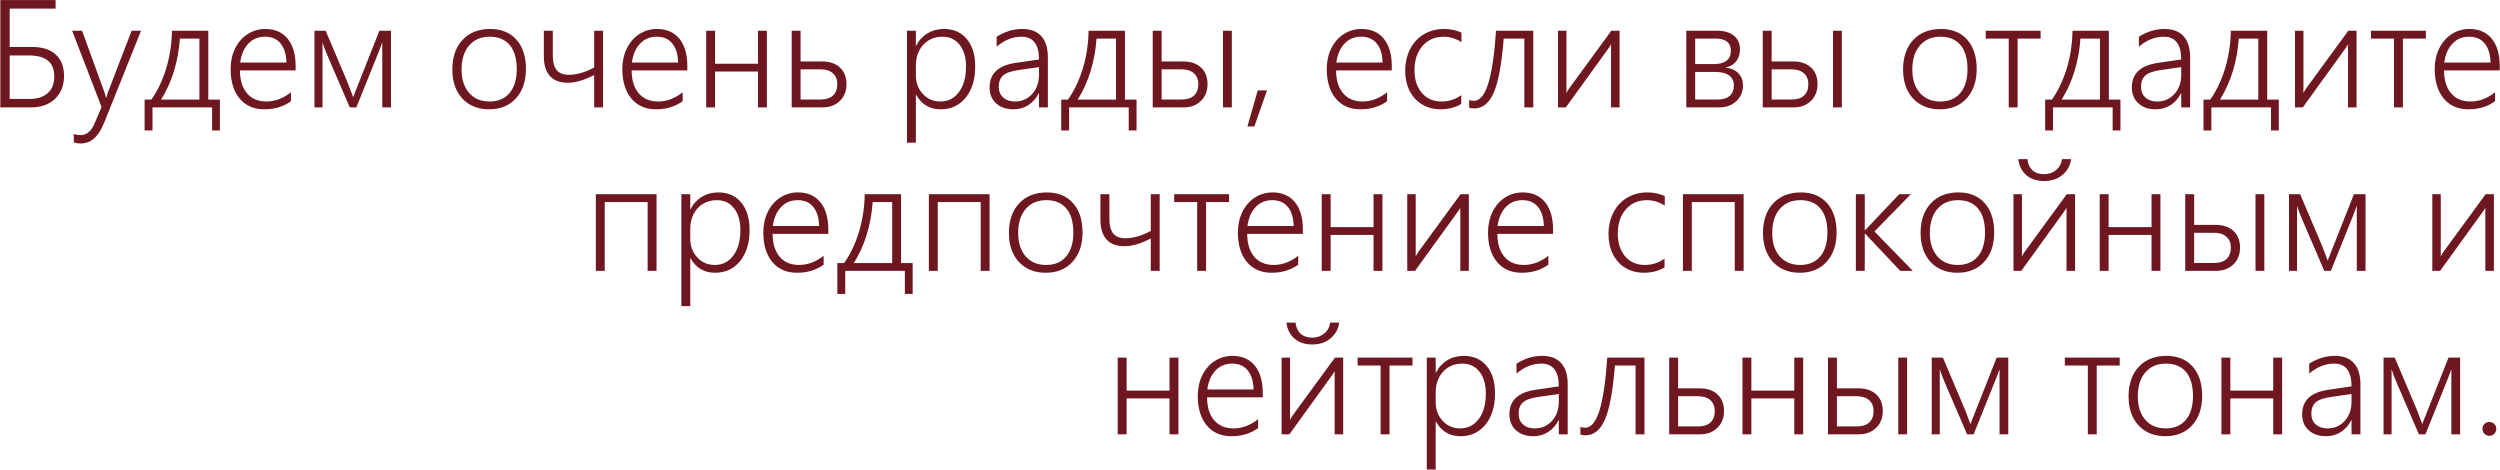 <?xml version="1.0" encoding="UTF-8"?> <svg xmlns="http://www.w3.org/2000/svg" width="1606" height="302" viewBox="0 0 1606 302" fill="none"><path d="M41.141 48.844C41.141 54.875 39.219 59.75 35.375 63.469C31.531 67.156 26.344 69 19.812 69H0.219V0.047H35.703V5.531H6.219V30.188H20.891C27.359 30.188 32.344 31.812 35.844 35.062C39.375 38.312 41.141 42.906 41.141 48.844ZM34.859 49.266C34.859 44.484 33.469 41.016 30.688 38.859C27.906 36.703 23.875 35.625 18.594 35.625H6.219V63.562H18.781C23.969 63.562 27.938 62.312 30.688 59.812C33.469 57.312 34.859 53.797 34.859 49.266ZM51.734 92.156C50.109 92.156 48.672 91.938 47.422 91.5V86.062C48.859 86.562 50.281 86.812 51.688 86.812C55.656 86.812 58.719 84.219 60.875 79.031L65.234 68.719L46.344 19.734H52.719L67.016 59.062C67.484 60.438 67.828 61.656 68.047 62.719H68.281L68.797 61.031L69.359 59.25L84.547 19.734H90.594L67.156 78.234C65.219 83.078 63.016 86.609 60.547 88.828C58.109 91.047 55.172 92.156 51.734 92.156ZM136.25 83.812V69H97.953V83.812H92.891V63.984H97.25C101.281 58.234 104.453 51.562 106.766 43.969C109.078 36.344 110.312 28.266 110.469 19.734H133.812V63.984H141.266V83.812H136.25ZM128.094 24.797H115.578C114.484 39.766 110.453 52.828 103.484 63.984H128.094V24.797ZM154.156 45.234C154.156 51.422 155.641 56.297 158.609 59.859C161.609 63.422 165.781 65.203 171.125 65.203C176.688 65.203 181.953 63.234 186.922 59.297V65.016C182.141 68.484 176.438 70.219 169.812 70.219C163.094 70.219 157.797 67.906 153.922 63.281C150.078 58.625 148.156 52.297 148.156 44.297C148.156 39.484 149.109 35.109 151.016 31.172C152.953 27.203 155.625 24.125 159.031 21.938C162.469 19.719 166.266 18.609 170.422 18.609C176.609 18.609 181.406 20.703 184.812 24.891C188.219 29.078 189.922 34.938 189.922 42.469V45.234H154.156ZM184.016 40.172C183.891 34.922 182.641 30.844 180.266 27.938C177.891 25.031 174.562 23.578 170.281 23.578C165.938 23.578 162.359 25.062 159.547 28.031C156.734 31 154.984 35.047 154.297 40.172H184.016ZM245.562 69V27.188C245.125 28.531 244.469 30.312 243.594 32.531C242.75 34.75 237.859 46.906 228.922 69H224.703L210.594 36.234C210 34.922 209.297 33.188 208.484 31.031C207.703 28.844 207.266 27.562 207.172 27.188V69H202.016V19.734H209.188L223.344 53.109C224.656 56.484 225.625 59.031 226.25 60.75L226.859 62.484L227.422 60.984L243.734 19.734H251.188V69H245.562ZM314.141 70.219C309.453 70.219 305.312 69.172 301.719 67.078C298.156 64.984 295.406 62.016 293.469 58.172C291.531 54.297 290.562 49.828 290.562 44.766C290.562 36.734 292.734 30.375 297.078 25.688C301.453 20.969 307.406 18.609 314.938 18.609C322.031 18.609 327.625 20.891 331.719 25.453C335.812 30.016 337.859 36.328 337.859 44.391C337.859 52.141 335.734 58.391 331.484 63.141C327.234 67.859 321.453 70.219 314.141 70.219ZM314.562 23.578C309.031 23.578 304.641 25.453 301.391 29.203C298.141 32.922 296.516 38.094 296.516 44.719C296.516 51 298.125 55.984 301.344 59.672C304.562 63.359 308.922 65.203 314.422 65.203C320.016 65.203 324.328 63.375 327.359 59.719C330.422 56.062 331.953 50.969 331.953 44.438C331.953 37.656 330.453 32.484 327.453 28.922C324.453 25.359 320.156 23.578 314.562 23.578ZM381.688 69V48.188C375.375 51.5 369.734 53.156 364.766 53.156C359.672 53.156 355.828 51.703 353.234 48.797C350.641 45.891 349.344 41.641 349.344 36.047V19.734H355.109V35.672C355.109 39.828 355.938 42.938 357.594 45C359.25 47.031 361.828 48.047 365.328 48.047C370.453 48.047 375.906 46.484 381.688 43.359V19.734H387.406V69H381.688ZM405.781 45.234C405.781 51.422 407.266 56.297 410.234 59.859C413.234 63.422 417.406 65.203 422.75 65.203C428.312 65.203 433.578 63.234 438.547 59.297V65.016C433.766 68.484 428.062 70.219 421.438 70.219C414.719 70.219 409.422 67.906 405.547 63.281C401.703 58.625 399.781 52.297 399.781 44.297C399.781 39.484 400.734 35.109 402.641 31.172C404.578 27.203 407.25 24.125 410.656 21.938C414.094 19.719 417.891 18.609 422.047 18.609C428.234 18.609 433.031 20.703 436.438 24.891C439.844 29.078 441.547 34.938 441.547 42.469V45.234H405.781ZM435.641 40.172C435.516 34.922 434.266 30.844 431.891 27.938C429.516 25.031 426.188 23.578 421.906 23.578C417.562 23.578 413.984 25.062 411.172 28.031C408.359 31 406.609 35.047 405.922 40.172H435.641ZM486.922 69V45.938H459.359V69H453.641V19.734H459.359V40.922H486.922V19.734H492.641V69H486.922ZM543.781 54.047C543.781 58.516 542.344 62.125 539.469 64.875C536.625 67.625 532.984 69 528.547 69H508.578V19.734H514.297V39.469H528.078C532.953 39.469 536.781 40.766 539.562 43.359C542.375 45.953 543.781 49.516 543.781 54.047ZM537.875 54.047C537.875 51.078 536.922 48.75 535.016 47.062C533.141 45.375 530.438 44.531 526.906 44.531H514.297V63.938H527C530.531 63.938 533.219 63.094 535.062 61.406C536.938 59.688 537.875 57.234 537.875 54.047ZM588.359 60.891V91.641H582.641V19.734H588.359V29.391H588.547C590.234 26.016 592.641 23.375 595.766 21.469C598.891 19.562 602.438 18.609 606.406 18.609C612.594 18.609 617.484 20.766 621.078 25.078C624.672 29.359 626.469 35.25 626.469 42.75C626.469 51.062 624.438 57.719 620.375 62.719C616.312 67.719 610.953 70.219 604.297 70.219C597.266 70.219 592.016 67.109 588.547 60.891H588.359ZM588.359 48.422C588.359 53.109 589.844 57.078 592.812 60.328C595.781 63.578 599.578 65.203 604.203 65.203C609.047 65.203 612.984 63.188 616.016 59.156C619.047 55.125 620.562 49.656 620.562 42.75C620.562 36.906 619.203 32.25 616.484 28.781C613.766 25.312 610.062 23.578 605.375 23.578C602.062 23.578 599.094 24.375 596.469 25.969C593.875 27.562 591.875 29.766 590.469 32.578C589.062 35.359 588.359 38.484 588.359 41.953V48.422ZM667.438 69V59.953H667.25C665.656 63.172 663.453 65.688 660.641 67.5C657.828 69.312 654.641 70.219 651.078 70.219C646.422 70.219 642.688 68.938 639.875 66.375C637.094 63.781 635.703 60.375 635.703 56.156C635.703 47.281 641.281 42.031 652.438 40.406L667.438 38.203C667.438 28.453 663.688 23.578 656.188 23.578C650.625 23.578 645.312 25.703 640.25 29.953V23.625C645.469 20.281 650.953 18.609 656.703 18.609C662.078 18.609 666.156 20.156 668.938 23.25C671.75 26.312 673.156 30.891 673.156 36.984V69H667.438ZM641.609 55.828C641.609 58.609 642.547 60.875 644.422 62.625C646.328 64.344 648.859 65.203 652.016 65.203C656.422 65.203 660.094 63.609 663.031 60.422C665.969 57.203 667.438 53.062 667.438 48V43.125L654.547 44.953C649.672 45.641 646.297 46.812 644.422 48.469C642.547 50.125 641.609 52.578 641.609 55.828ZM725.094 83.812V69H686.797V83.812H681.734V63.984H686.094C690.125 58.234 693.297 51.562 695.609 43.969C697.922 36.344 699.156 28.266 699.312 19.734H722.656V63.984H730.109V83.812H725.094ZM716.938 24.797H704.422C703.328 39.766 699.297 52.828 692.328 63.984H716.938V24.797ZM785.656 69V19.734H791.328V69H785.656ZM775.719 54.047C775.719 58.516 774.281 62.125 771.406 64.875C768.562 67.625 764.922 69 760.484 69H740.516V19.734H746.234V39.469H760.016C764.891 39.469 768.719 40.766 771.5 43.359C774.312 45.953 775.719 49.516 775.719 54.047ZM769.812 54.047C769.812 51.078 768.859 48.75 766.953 47.062C765.078 45.375 762.375 44.531 758.844 44.531H746.234V63.938H758.938C762.469 63.938 765.156 63.094 767 61.406C768.875 59.688 769.812 57.234 769.812 54.047ZM805.812 81.234H801.359L807.969 58.078H813.922L805.812 81.234ZM858.312 45.234C858.312 51.422 859.797 56.297 862.766 59.859C865.766 63.422 869.938 65.203 875.281 65.203C880.844 65.203 886.109 63.234 891.078 59.297V65.016C886.297 68.484 880.594 70.219 873.969 70.219C867.25 70.219 861.953 67.906 858.078 63.281C854.234 58.625 852.312 52.297 852.312 44.297C852.312 39.484 853.266 35.109 855.172 31.172C857.109 27.203 859.781 24.125 863.188 21.938C866.625 19.719 870.422 18.609 874.578 18.609C880.766 18.609 885.562 20.703 888.969 24.891C892.375 29.078 894.078 34.938 894.078 42.469V45.234H858.312ZM888.172 40.172C888.047 34.922 886.797 30.844 884.422 27.938C882.047 25.031 878.719 23.578 874.438 23.578C870.094 23.578 866.516 25.062 863.703 28.031C860.891 31 859.141 35.047 858.453 40.172H888.172ZM938.703 66.797C934.797 69.078 930.391 70.219 925.484 70.219C921.078 70.219 917.141 69.203 913.672 67.172C910.203 65.109 907.5 62.188 905.562 58.406C903.656 54.594 902.703 50.281 902.703 45.469C902.703 40.344 903.75 35.719 905.844 31.594C907.938 27.469 910.875 24.281 914.656 22.031C918.469 19.75 922.812 18.609 927.688 18.609C931.719 18.609 935.438 19.391 938.844 20.953V27.094C935.219 24.75 931.359 23.578 927.266 23.578C923.609 23.578 920.359 24.484 917.516 26.297C914.703 28.109 912.516 30.641 910.953 33.891C909.422 37.141 908.656 40.812 908.656 44.906C908.656 51 910.219 55.906 913.344 59.625C916.5 63.344 920.719 65.203 926 65.203C930.719 65.203 934.953 63.844 938.703 61.125V66.797ZM979.25 69V24.797H965.984C964.703 41.047 962.578 52.594 959.609 59.438C956.641 66.25 952.469 69.656 947.094 69.656C946 69.656 944.906 69.5 943.812 69.188V64.172C944.562 64.578 945.562 64.781 946.812 64.781C950.625 64.781 953.688 61.141 956 53.859C958.312 46.578 960 35.203 961.062 19.734H984.969V69H979.25ZM1034.94 69V28.547L1033.58 30.656L1005.88 69H1000.86V19.734H1006.3V59.812C1006.8 58.719 1007.36 57.734 1007.98 56.859L1035.12 19.734H1040.42V69H1034.94ZM1119.69 54.844C1119.69 58.969 1118.25 62.359 1115.38 65.016C1112.5 67.672 1108.84 69 1104.41 69H1083.27V19.734H1103C1107.62 19.734 1111.23 20.797 1113.83 22.922C1116.45 25.016 1117.77 27.938 1117.77 31.688C1117.77 34.781 1116.95 37.359 1115.33 39.422C1113.7 41.453 1111.41 42.781 1108.44 43.406C1112.16 43.844 1114.95 45.094 1116.83 47.156C1118.73 49.188 1119.69 51.75 1119.69 54.844ZM1111.91 32.484C1111.91 29.953 1111.08 28.047 1109.42 26.766C1107.77 25.453 1105.41 24.797 1102.34 24.797H1088.98V41.156H1101.22C1104.62 41.156 1107.25 40.438 1109.09 39C1110.97 37.562 1111.91 35.391 1111.91 32.484ZM1113.83 54.984C1113.83 52.078 1112.8 49.891 1110.73 48.422C1108.7 46.953 1105.75 46.219 1101.88 46.219H1088.98V63.938H1103.33C1106.83 63.938 1109.45 63.141 1111.2 61.547C1112.95 59.953 1113.83 57.766 1113.83 54.984ZM1177.53 69V19.734H1183.2V69H1177.53ZM1167.59 54.047C1167.59 58.516 1166.16 62.125 1163.28 64.875C1160.44 67.625 1156.8 69 1152.36 69H1132.39V19.734H1138.11V39.469H1151.89C1156.77 39.469 1160.59 40.766 1163.38 43.359C1166.19 45.953 1167.59 49.516 1167.59 54.047ZM1161.69 54.047C1161.69 51.078 1160.73 48.75 1158.83 47.062C1156.95 45.375 1154.25 44.531 1150.72 44.531H1138.11V63.938H1150.81C1154.34 63.938 1157.03 63.094 1158.88 61.406C1160.75 59.688 1161.69 57.234 1161.69 54.047ZM1246.11 70.219C1241.42 70.219 1237.28 69.172 1233.69 67.078C1230.12 64.984 1227.38 62.016 1225.44 58.172C1223.5 54.297 1222.53 49.828 1222.53 44.766C1222.53 36.734 1224.7 30.375 1229.05 25.688C1233.42 20.969 1239.38 18.609 1246.91 18.609C1254 18.609 1259.59 20.891 1263.69 25.453C1267.78 30.016 1269.83 36.328 1269.83 44.391C1269.83 52.141 1267.7 58.391 1263.45 63.141C1259.2 67.859 1253.42 70.219 1246.11 70.219ZM1246.53 23.578C1241 23.578 1236.61 25.453 1233.36 29.203C1230.11 32.922 1228.48 38.094 1228.48 44.719C1228.48 51 1230.09 55.984 1233.31 59.672C1236.53 63.359 1240.89 65.203 1246.39 65.203C1251.98 65.203 1256.3 63.375 1259.33 59.719C1262.39 56.062 1263.92 50.969 1263.92 44.438C1263.92 37.656 1262.42 32.484 1259.42 28.922C1256.42 25.359 1252.12 23.578 1246.53 23.578ZM1296.12 24.797V69H1290.41V24.797H1275.64V19.734H1310.89V24.797H1296.12ZM1357.16 83.812V69H1318.86V83.812H1313.8V63.984H1318.16C1322.19 58.234 1325.36 51.562 1327.67 43.969C1329.98 36.344 1331.22 28.266 1331.38 19.734H1354.72V63.984H1362.17V83.812H1357.16ZM1349 24.797H1336.48C1335.39 39.766 1331.36 52.828 1324.39 63.984H1349V24.797ZM1401.22 69V59.953H1401.03C1399.44 63.172 1397.23 65.688 1394.42 67.5C1391.61 69.312 1388.42 70.219 1384.86 70.219C1380.2 70.219 1376.47 68.938 1373.66 66.375C1370.88 63.781 1369.48 60.375 1369.48 56.156C1369.48 47.281 1375.06 42.031 1386.22 40.406L1401.22 38.203C1401.22 28.453 1397.47 23.578 1389.97 23.578C1384.41 23.578 1379.09 25.703 1374.03 29.953V23.625C1379.25 20.281 1384.73 18.609 1390.48 18.609C1395.86 18.609 1399.94 20.156 1402.72 23.25C1405.53 26.312 1406.94 30.891 1406.94 36.984V69H1401.22ZM1375.39 55.828C1375.39 58.609 1376.33 60.875 1378.2 62.625C1380.11 64.344 1382.64 65.203 1385.8 65.203C1390.2 65.203 1393.88 63.609 1396.81 60.422C1399.75 57.203 1401.22 53.062 1401.22 48V43.125L1388.33 44.953C1383.45 45.641 1380.08 46.812 1378.2 48.469C1376.33 50.125 1375.39 52.578 1375.39 55.828ZM1458.88 83.812V69H1420.58V83.812H1415.52V63.984H1419.88C1423.91 58.234 1427.08 51.562 1429.39 43.969C1431.7 36.344 1432.94 28.266 1433.09 19.734H1456.44V63.984H1463.89V83.812H1458.88ZM1450.72 24.797H1438.2C1437.11 39.766 1433.08 52.828 1426.11 63.984H1450.72V24.797ZM1508.38 69V28.547L1507.02 30.656L1479.31 69H1474.3V19.734H1479.73V59.812C1480.23 58.719 1480.8 57.734 1481.42 56.859L1508.56 19.734H1513.86V69H1508.38ZM1543.62 24.797V69H1537.91V24.797H1523.14V19.734H1558.39V24.797H1543.62ZM1570.06 45.234C1570.06 51.422 1571.55 56.297 1574.52 59.859C1577.52 63.422 1581.69 65.203 1587.03 65.203C1592.59 65.203 1597.86 63.234 1602.83 59.297V65.016C1598.05 68.484 1592.34 70.219 1585.72 70.219C1579 70.219 1573.7 67.906 1569.83 63.281C1565.98 58.625 1564.06 52.297 1564.06 44.297C1564.06 39.484 1565.02 35.109 1566.92 31.172C1568.86 27.203 1571.53 24.125 1574.94 21.938C1578.38 19.719 1582.17 18.609 1586.33 18.609C1592.52 18.609 1597.31 20.703 1600.72 24.891C1604.12 29.078 1605.83 34.938 1605.83 42.469V45.234H1570.06ZM1599.92 40.172C1599.8 34.922 1598.55 30.844 1596.17 27.938C1593.8 25.031 1590.47 23.578 1586.19 23.578C1581.84 23.578 1578.27 25.062 1575.45 28.031C1572.64 31 1570.89 35.047 1570.2 40.172H1599.92ZM416.047 174V129.797H388.484V174H382.766V124.734H421.766V174H416.047ZM443.422 165.891V196.641H437.703V124.734H443.422V134.391H443.609C445.297 131.016 447.703 128.375 450.828 126.469C453.953 124.562 457.5 123.609 461.469 123.609C467.656 123.609 472.547 125.766 476.141 130.078C479.734 134.359 481.531 140.25 481.531 147.75C481.531 156.062 479.5 162.719 475.438 167.719C471.375 172.719 466.016 175.219 459.359 175.219C452.328 175.219 447.078 172.109 443.609 165.891H443.422ZM443.422 153.422C443.422 158.109 444.906 162.078 447.875 165.328C450.844 168.578 454.641 170.203 459.266 170.203C464.109 170.203 468.047 168.188 471.078 164.156C474.109 160.125 475.625 154.656 475.625 147.75C475.625 141.906 474.266 137.25 471.547 133.781C468.828 130.312 465.125 128.578 460.438 128.578C457.125 128.578 454.156 129.375 451.531 130.969C448.938 132.562 446.938 134.766 445.531 137.578C444.125 140.359 443.422 143.484 443.422 146.953V153.422ZM496.344 150.234C496.344 156.422 497.828 161.297 500.797 164.859C503.797 168.422 507.969 170.203 513.312 170.203C518.875 170.203 524.141 168.234 529.109 164.297V170.016C524.328 173.484 518.625 175.219 512 175.219C505.281 175.219 499.984 172.906 496.109 168.281C492.266 163.625 490.344 157.297 490.344 149.297C490.344 144.484 491.297 140.109 493.203 136.172C495.141 132.203 497.812 129.125 501.219 126.938C504.656 124.719 508.453 123.609 512.609 123.609C518.797 123.609 523.594 125.703 527 129.891C530.406 134.078 532.109 139.938 532.109 147.469V150.234H496.344ZM526.203 145.172C526.078 139.922 524.828 135.844 522.453 132.938C520.078 130.031 516.75 128.578 512.469 128.578C508.125 128.578 504.547 130.062 501.734 133.031C498.922 136 497.172 140.047 496.484 145.172H526.203ZM581.281 188.812V174H542.984V188.812H537.922V168.984H542.281C546.312 163.234 549.484 156.562 551.797 148.969C554.109 141.344 555.344 133.266 555.5 124.734H578.844V168.984H586.297V188.812H581.281ZM573.125 129.797H560.609C559.516 144.766 555.484 157.828 548.516 168.984H573.125V129.797ZM629.984 174V129.797H602.422V174H596.703V124.734H635.703V174H629.984ZM671.703 175.219C667.016 175.219 662.875 174.172 659.281 172.078C655.719 169.984 652.969 167.016 651.031 163.172C649.094 159.297 648.125 154.828 648.125 149.766C648.125 141.734 650.297 135.375 654.641 130.688C659.016 125.969 664.969 123.609 672.5 123.609C679.594 123.609 685.188 125.891 689.281 130.453C693.375 135.016 695.422 141.328 695.422 149.391C695.422 157.141 693.297 163.391 689.047 168.141C684.797 172.859 679.016 175.219 671.703 175.219ZM672.125 128.578C666.594 128.578 662.203 130.453 658.953 134.203C655.703 137.922 654.078 143.094 654.078 149.719C654.078 156 655.688 160.984 658.906 164.672C662.125 168.359 666.484 170.203 671.984 170.203C677.578 170.203 681.891 168.375 684.922 164.719C687.984 161.062 689.516 155.969 689.516 149.438C689.516 142.656 688.016 137.484 685.016 133.922C682.016 130.359 677.719 128.578 672.125 128.578ZM739.25 174V153.188C732.938 156.5 727.297 158.156 722.328 158.156C717.234 158.156 713.391 156.703 710.797 153.797C708.203 150.891 706.906 146.641 706.906 141.047V124.734H712.672V140.672C712.672 144.828 713.5 147.938 715.156 150C716.812 152.031 719.391 153.047 722.891 153.047C728.016 153.047 733.469 151.484 739.25 148.359V124.734H744.969V174H739.25ZM774.781 129.797V174H769.062V129.797H754.297V124.734H789.547V129.797H774.781ZM801.219 150.234C801.219 156.422 802.703 161.297 805.672 164.859C808.672 168.422 812.844 170.203 818.188 170.203C823.75 170.203 829.016 168.234 833.984 164.297V170.016C829.203 173.484 823.5 175.219 816.875 175.219C810.156 175.219 804.859 172.906 800.984 168.281C797.141 163.625 795.219 157.297 795.219 149.297C795.219 144.484 796.172 140.109 798.078 136.172C800.016 132.203 802.688 129.125 806.094 126.938C809.531 124.719 813.328 123.609 817.484 123.609C823.672 123.609 828.469 125.703 831.875 129.891C835.281 134.078 836.984 139.938 836.984 147.469V150.234H801.219ZM831.078 145.172C830.953 139.922 829.703 135.844 827.328 132.938C824.953 130.031 821.625 128.578 817.344 128.578C813 128.578 809.422 130.062 806.609 133.031C803.797 136 802.047 140.047 801.359 145.172H831.078ZM882.359 174V150.938H854.797V174H849.078V124.734H854.797V145.922H882.359V124.734H888.078V174H882.359ZM938.094 174V133.547L936.734 135.656L909.031 174H904.016V124.734H909.453V164.812C909.953 163.719 910.516 162.734 911.141 161.859L938.281 124.734H943.578V174H938.094ZM961.906 150.234C961.906 156.422 963.391 161.297 966.359 164.859C969.359 168.422 973.531 170.203 978.875 170.203C984.438 170.203 989.703 168.234 994.672 164.297V170.016C989.891 173.484 984.188 175.219 977.562 175.219C970.844 175.219 965.547 172.906 961.672 168.281C957.828 163.625 955.906 157.297 955.906 149.297C955.906 144.484 956.859 140.109 958.766 136.172C960.703 132.203 963.375 129.125 966.781 126.938C970.219 124.719 974.016 123.609 978.172 123.609C984.359 123.609 989.156 125.703 992.562 129.891C995.969 134.078 997.672 139.938 997.672 147.469V150.234H961.906ZM991.766 145.172C991.641 139.922 990.391 135.844 988.016 132.938C985.641 130.031 982.312 128.578 978.031 128.578C973.688 128.578 970.109 130.062 967.297 133.031C964.484 136 962.734 140.047 962.047 145.172H991.766ZM1069.3 171.797C1065.39 174.078 1060.98 175.219 1056.08 175.219C1051.67 175.219 1047.73 174.203 1044.27 172.172C1040.8 170.109 1038.09 167.188 1036.16 163.406C1034.25 159.594 1033.3 155.281 1033.3 150.469C1033.3 145.344 1034.34 140.719 1036.44 136.594C1038.53 132.469 1041.47 129.281 1045.25 127.031C1049.06 124.75 1053.41 123.609 1058.28 123.609C1062.31 123.609 1066.03 124.391 1069.44 125.953V132.094C1065.81 129.75 1061.95 128.578 1057.86 128.578C1054.2 128.578 1050.95 129.484 1048.11 131.297C1045.3 133.109 1043.11 135.641 1041.55 138.891C1040.02 142.141 1039.25 145.812 1039.25 149.906C1039.25 156 1040.81 160.906 1043.94 164.625C1047.09 168.344 1051.31 170.203 1056.59 170.203C1061.31 170.203 1065.55 168.844 1069.3 166.125V171.797ZM1114.39 174V129.797H1086.83V174H1081.11V124.734H1120.11V174H1114.39ZM1156.11 175.219C1151.42 175.219 1147.28 174.172 1143.69 172.078C1140.12 169.984 1137.38 167.016 1135.44 163.172C1133.5 159.297 1132.53 154.828 1132.53 149.766C1132.53 141.734 1134.7 135.375 1139.05 130.688C1143.42 125.969 1149.38 123.609 1156.91 123.609C1164 123.609 1169.59 125.891 1173.69 130.453C1177.78 135.016 1179.83 141.328 1179.83 149.391C1179.83 157.141 1177.7 163.391 1173.45 168.141C1169.2 172.859 1163.42 175.219 1156.11 175.219ZM1156.53 128.578C1151 128.578 1146.61 130.453 1143.36 134.203C1140.11 137.922 1138.48 143.094 1138.48 149.719C1138.48 156 1140.09 160.984 1143.31 164.672C1146.53 168.359 1150.89 170.203 1156.39 170.203C1161.98 170.203 1166.3 168.375 1169.33 164.719C1172.39 161.062 1173.92 155.969 1173.92 149.438C1173.92 142.656 1172.42 137.484 1169.42 133.922C1166.42 130.359 1162.12 128.578 1156.53 128.578ZM1220.7 174L1198.11 150.047H1197.92V174H1192.2V124.734H1197.92V147.938H1198.11L1220.09 124.734H1227.55L1204.16 148.688L1228.77 174H1220.7ZM1257.36 175.219C1252.67 175.219 1248.53 174.172 1244.94 172.078C1241.38 169.984 1238.62 167.016 1236.69 163.172C1234.75 159.297 1233.78 154.828 1233.78 149.766C1233.78 141.734 1235.95 135.375 1240.3 130.688C1244.67 125.969 1250.62 123.609 1258.16 123.609C1265.25 123.609 1270.84 125.891 1274.94 130.453C1279.03 135.016 1281.08 141.328 1281.08 149.391C1281.08 157.141 1278.95 163.391 1274.7 168.141C1270.45 172.859 1264.67 175.219 1257.36 175.219ZM1257.78 128.578C1252.25 128.578 1247.86 130.453 1244.61 134.203C1241.36 137.922 1239.73 143.094 1239.73 149.719C1239.73 156 1241.34 160.984 1244.56 164.672C1247.78 168.359 1252.14 170.203 1257.64 170.203C1263.23 170.203 1267.55 168.375 1270.58 164.719C1273.64 161.062 1275.17 155.969 1275.17 149.438C1275.17 142.656 1273.67 137.484 1270.67 133.922C1267.67 130.359 1263.38 128.578 1257.78 128.578ZM1313.19 111.891C1316.16 111.891 1318.72 111 1320.88 109.219C1323.03 107.406 1324.28 105.078 1324.62 102.234H1330.48C1329.89 106.422 1328.02 109.812 1324.86 112.406C1321.73 115 1317.83 116.297 1313.14 116.297C1308.48 116.297 1304.67 115.031 1301.7 112.5C1298.77 109.938 1297.05 106.516 1296.55 102.234H1302.41C1302.69 105.203 1303.75 107.562 1305.59 109.312C1307.47 111.031 1309.98 111.891 1313.14 111.891H1313.19ZM1327.53 174V133.547L1326.17 135.656L1298.47 174H1293.45V124.734H1298.89V164.812C1299.39 163.719 1299.95 162.734 1300.58 161.859L1327.72 124.734H1333.02V174H1327.53ZM1382.14 174V150.938H1354.58V174H1348.86V124.734H1354.58V145.922H1382.14V124.734H1387.86V174H1382.14ZM1448.94 174V124.734H1454.61V174H1448.94ZM1439 159.047C1439 163.516 1437.56 167.125 1434.69 169.875C1431.84 172.625 1428.2 174 1423.77 174H1403.8V124.734H1409.52V144.469H1423.3C1428.17 144.469 1432 145.766 1434.78 148.359C1437.59 150.953 1439 154.516 1439 159.047ZM1433.09 159.047C1433.09 156.078 1432.14 153.75 1430.23 152.062C1428.36 150.375 1425.66 149.531 1422.12 149.531H1409.52V168.938H1422.22C1425.75 168.938 1428.44 168.094 1430.28 166.406C1432.16 164.688 1433.09 162.234 1433.09 159.047ZM1514 174V132.188C1513.56 133.531 1512.91 135.312 1512.03 137.531C1511.19 139.75 1506.3 151.906 1497.36 174H1493.14L1479.03 141.234C1478.44 139.922 1477.73 138.188 1476.92 136.031C1476.14 133.844 1475.7 132.562 1475.61 132.188V174H1470.45V124.734H1477.62L1491.78 158.109C1493.09 161.484 1494.06 164.031 1494.69 165.75L1495.3 167.484L1495.86 165.984L1512.17 124.734H1519.62V174H1514ZM1596.59 174V133.547L1595.23 135.656L1567.53 174H1562.52V124.734H1567.95V164.812C1568.45 163.719 1569.02 162.734 1569.64 161.859L1596.78 124.734H1602.08V174H1596.59ZM751.297 279V255.938H723.734V279H718.016V229.734H723.734V250.922H751.297V229.734H757.016V279H751.297ZM775.438 255.234C775.438 261.422 776.922 266.297 779.891 269.859C782.891 273.422 787.062 275.203 792.406 275.203C797.969 275.203 803.234 273.234 808.203 269.297V275.016C803.422 278.484 797.719 280.219 791.094 280.219C784.375 280.219 779.078 277.906 775.203 273.281C771.359 268.625 769.438 262.297 769.438 254.297C769.438 249.484 770.391 245.109 772.297 241.172C774.234 237.203 776.906 234.125 780.312 231.938C783.75 229.719 787.547 228.609 791.703 228.609C797.891 228.609 802.688 230.703 806.094 234.891C809.5 239.078 811.203 244.938 811.203 252.469V255.234H775.438ZM805.297 250.172C805.172 244.922 803.922 240.844 801.547 237.938C799.172 235.031 795.844 233.578 791.562 233.578C787.219 233.578 783.641 235.062 780.828 238.031C778.016 241 776.266 245.047 775.578 250.172H805.297ZM843.031 216.891C846 216.891 848.562 216 850.719 214.219C852.875 212.406 854.125 210.078 854.469 207.234H860.328C859.734 211.422 857.859 214.812 854.703 217.406C851.578 220 847.672 221.297 842.984 221.297C838.328 221.297 834.516 220.031 831.547 217.5C828.609 214.938 826.891 211.516 826.391 207.234H832.25C832.531 210.203 833.594 212.562 835.438 214.312C837.312 216.031 839.828 216.891 842.984 216.891H843.031ZM857.375 279V238.547L856.016 240.656L828.312 279H823.297V229.734H828.734V269.812C829.234 268.719 829.797 267.734 830.422 266.859L857.562 229.734H862.859V279H857.375ZM892.625 234.797V279H886.906V234.797H872.141V229.734H907.391V234.797H892.625ZM922.297 270.891V301.641H916.578V229.734H922.297V239.391H922.484C924.172 236.016 926.578 233.375 929.703 231.469C932.828 229.562 936.375 228.609 940.344 228.609C946.531 228.609 951.422 230.766 955.016 235.078C958.609 239.359 960.406 245.25 960.406 252.75C960.406 261.062 958.375 267.719 954.312 272.719C950.25 277.719 944.891 280.219 938.234 280.219C931.203 280.219 925.953 277.109 922.484 270.891H922.297ZM922.297 258.422C922.297 263.109 923.781 267.078 926.75 270.328C929.719 273.578 933.516 275.203 938.141 275.203C942.984 275.203 946.922 273.188 949.953 269.156C952.984 265.125 954.5 259.656 954.5 252.75C954.5 246.906 953.141 242.25 950.422 238.781C947.703 235.312 944 233.578 939.312 233.578C936 233.578 933.031 234.375 930.406 235.969C927.812 237.562 925.812 239.766 924.406 242.578C923 245.359 922.297 248.484 922.297 251.953V258.422ZM1001.38 279V269.953H1001.19C999.594 273.172 997.391 275.688 994.578 277.5C991.766 279.312 988.578 280.219 985.016 280.219C980.359 280.219 976.625 278.938 973.812 276.375C971.031 273.781 969.641 270.375 969.641 266.156C969.641 257.281 975.219 252.031 986.375 250.406L1001.38 248.203C1001.38 238.453 997.625 233.578 990.125 233.578C984.562 233.578 979.25 235.703 974.188 239.953V233.625C979.406 230.281 984.891 228.609 990.641 228.609C996.016 228.609 1000.09 230.156 1002.88 233.25C1005.69 236.312 1007.09 240.891 1007.09 246.984V279H1001.38ZM975.547 265.828C975.547 268.609 976.484 270.875 978.359 272.625C980.266 274.344 982.797 275.203 985.953 275.203C990.359 275.203 994.031 273.609 996.969 270.422C999.906 267.203 1001.38 263.062 1001.38 258V253.125L988.484 254.953C983.609 255.641 980.234 256.812 978.359 258.469C976.484 260.125 975.547 262.578 975.547 265.828ZM1050.69 279V234.797H1037.42C1036.14 251.047 1034.02 262.594 1031.05 269.438C1028.08 276.25 1023.91 279.656 1018.53 279.656C1017.44 279.656 1016.34 279.5 1015.25 279.188V274.172C1016 274.578 1017 274.781 1018.25 274.781C1022.06 274.781 1025.12 271.141 1027.44 263.859C1029.75 256.578 1031.44 245.203 1032.5 229.734H1056.41V279H1050.69ZM1107.5 264.047C1107.5 268.516 1106.06 272.125 1103.19 274.875C1100.34 277.625 1096.7 279 1092.27 279H1072.3V229.734H1078.02V249.469H1091.8C1096.67 249.469 1100.5 250.766 1103.28 253.359C1106.09 255.953 1107.5 259.516 1107.5 264.047ZM1101.59 264.047C1101.59 261.078 1100.64 258.75 1098.73 257.062C1096.86 255.375 1094.16 254.531 1090.62 254.531H1078.02V273.938H1090.72C1094.25 273.938 1096.94 273.094 1098.78 271.406C1100.66 269.688 1101.59 267.234 1101.59 264.047ZM1152.64 279V255.938H1125.08V279H1119.36V229.734H1125.08V250.922H1152.64V229.734H1158.36V279H1152.64ZM1219.44 279V229.734H1225.11V279H1219.44ZM1209.5 264.047C1209.5 268.516 1208.06 272.125 1205.19 274.875C1202.34 277.625 1198.7 279 1194.27 279H1174.3V229.734H1180.02V249.469H1193.8C1198.67 249.469 1202.5 250.766 1205.28 253.359C1208.09 255.953 1209.5 259.516 1209.5 264.047ZM1203.59 264.047C1203.59 261.078 1202.64 258.75 1200.73 257.062C1198.86 255.375 1196.16 254.531 1192.62 254.531H1180.02V273.938H1192.72C1196.25 273.938 1198.94 273.094 1200.78 271.406C1202.66 269.688 1203.59 267.234 1203.59 264.047ZM1284.5 279V237.188C1284.06 238.531 1283.41 240.312 1282.53 242.531C1281.69 244.75 1276.8 256.906 1267.86 279H1263.64L1249.53 246.234C1248.94 244.922 1248.23 243.188 1247.42 241.031C1246.64 238.844 1246.2 237.562 1246.11 237.188V279H1240.95V229.734H1248.12L1262.28 263.109C1263.59 266.484 1264.56 269.031 1265.19 270.75L1265.8 272.484L1266.36 270.984L1282.67 229.734H1290.12V279H1284.5ZM1346.94 234.797V279H1341.22V234.797H1326.45V229.734H1361.7V234.797H1346.94ZM1390.95 280.219C1386.27 280.219 1382.12 279.172 1378.53 277.078C1374.97 274.984 1372.22 272.016 1370.28 268.172C1368.34 264.297 1367.38 259.828 1367.38 254.766C1367.38 246.734 1369.55 240.375 1373.89 235.688C1378.27 230.969 1384.22 228.609 1391.75 228.609C1398.84 228.609 1404.44 230.891 1408.53 235.453C1412.62 240.016 1414.67 246.328 1414.67 254.391C1414.67 262.141 1412.55 268.391 1408.3 273.141C1404.05 277.859 1398.27 280.219 1390.95 280.219ZM1391.38 233.578C1385.84 233.578 1381.45 235.453 1378.2 239.203C1374.95 242.922 1373.33 248.094 1373.33 254.719C1373.33 261 1374.94 265.984 1378.16 269.672C1381.38 273.359 1385.73 275.203 1391.23 275.203C1396.83 275.203 1401.14 273.375 1404.17 269.719C1407.23 266.062 1408.77 260.969 1408.77 254.438C1408.77 247.656 1407.27 242.484 1404.27 238.922C1401.27 235.359 1396.97 233.578 1391.38 233.578ZM1460.33 279V255.938H1432.77V279H1427.05V229.734H1432.77V250.922H1460.33V229.734H1466.05V279H1460.33ZM1510.62 279V269.953H1510.44C1508.84 273.172 1506.64 275.688 1503.83 277.5C1501.02 279.312 1497.83 280.219 1494.27 280.219C1489.61 280.219 1485.88 278.938 1483.06 276.375C1480.28 273.781 1478.89 270.375 1478.89 266.156C1478.89 257.281 1484.47 252.031 1495.62 250.406L1510.62 248.203C1510.62 238.453 1506.88 233.578 1499.38 233.578C1493.81 233.578 1488.5 235.703 1483.44 239.953V233.625C1488.66 230.281 1494.14 228.609 1499.89 228.609C1505.27 228.609 1509.34 230.156 1512.12 233.25C1514.94 236.312 1516.34 240.891 1516.34 246.984V279H1510.62ZM1484.8 265.828C1484.8 268.609 1485.73 270.875 1487.61 272.625C1489.52 274.344 1492.05 275.203 1495.2 275.203C1499.61 275.203 1503.28 273.609 1506.22 270.422C1509.16 267.203 1510.62 263.062 1510.62 258V253.125L1497.73 254.953C1492.86 255.641 1489.48 256.812 1487.61 258.469C1485.73 260.125 1484.8 262.578 1484.8 265.828ZM1574.75 279V237.188C1574.31 238.531 1573.66 240.312 1572.78 242.531C1571.94 244.75 1567.05 256.906 1558.11 279H1553.89L1539.78 246.234C1539.19 244.922 1538.48 243.188 1537.67 241.031C1536.89 238.844 1536.45 237.562 1536.36 237.188V279H1531.2V229.734H1538.38L1552.53 263.109C1553.84 266.484 1554.81 269.031 1555.44 270.75L1556.05 272.484L1556.61 270.984L1572.92 229.734H1580.38V279H1574.75ZM1599.17 279.984C1597.92 279.984 1596.86 279.531 1595.98 278.625C1595.14 277.688 1594.72 276.641 1594.72 275.484C1594.72 274.234 1595.14 273.188 1595.98 272.344C1596.83 271.5 1597.89 271.078 1599.17 271.078C1600.42 271.078 1601.47 271.5 1602.31 272.344C1603.19 273.188 1603.62 274.234 1603.62 275.484C1603.62 276.734 1603.19 277.797 1602.31 278.672C1601.47 279.547 1600.42 279.984 1599.17 279.984Z" fill="#6E1720"></path></svg> 